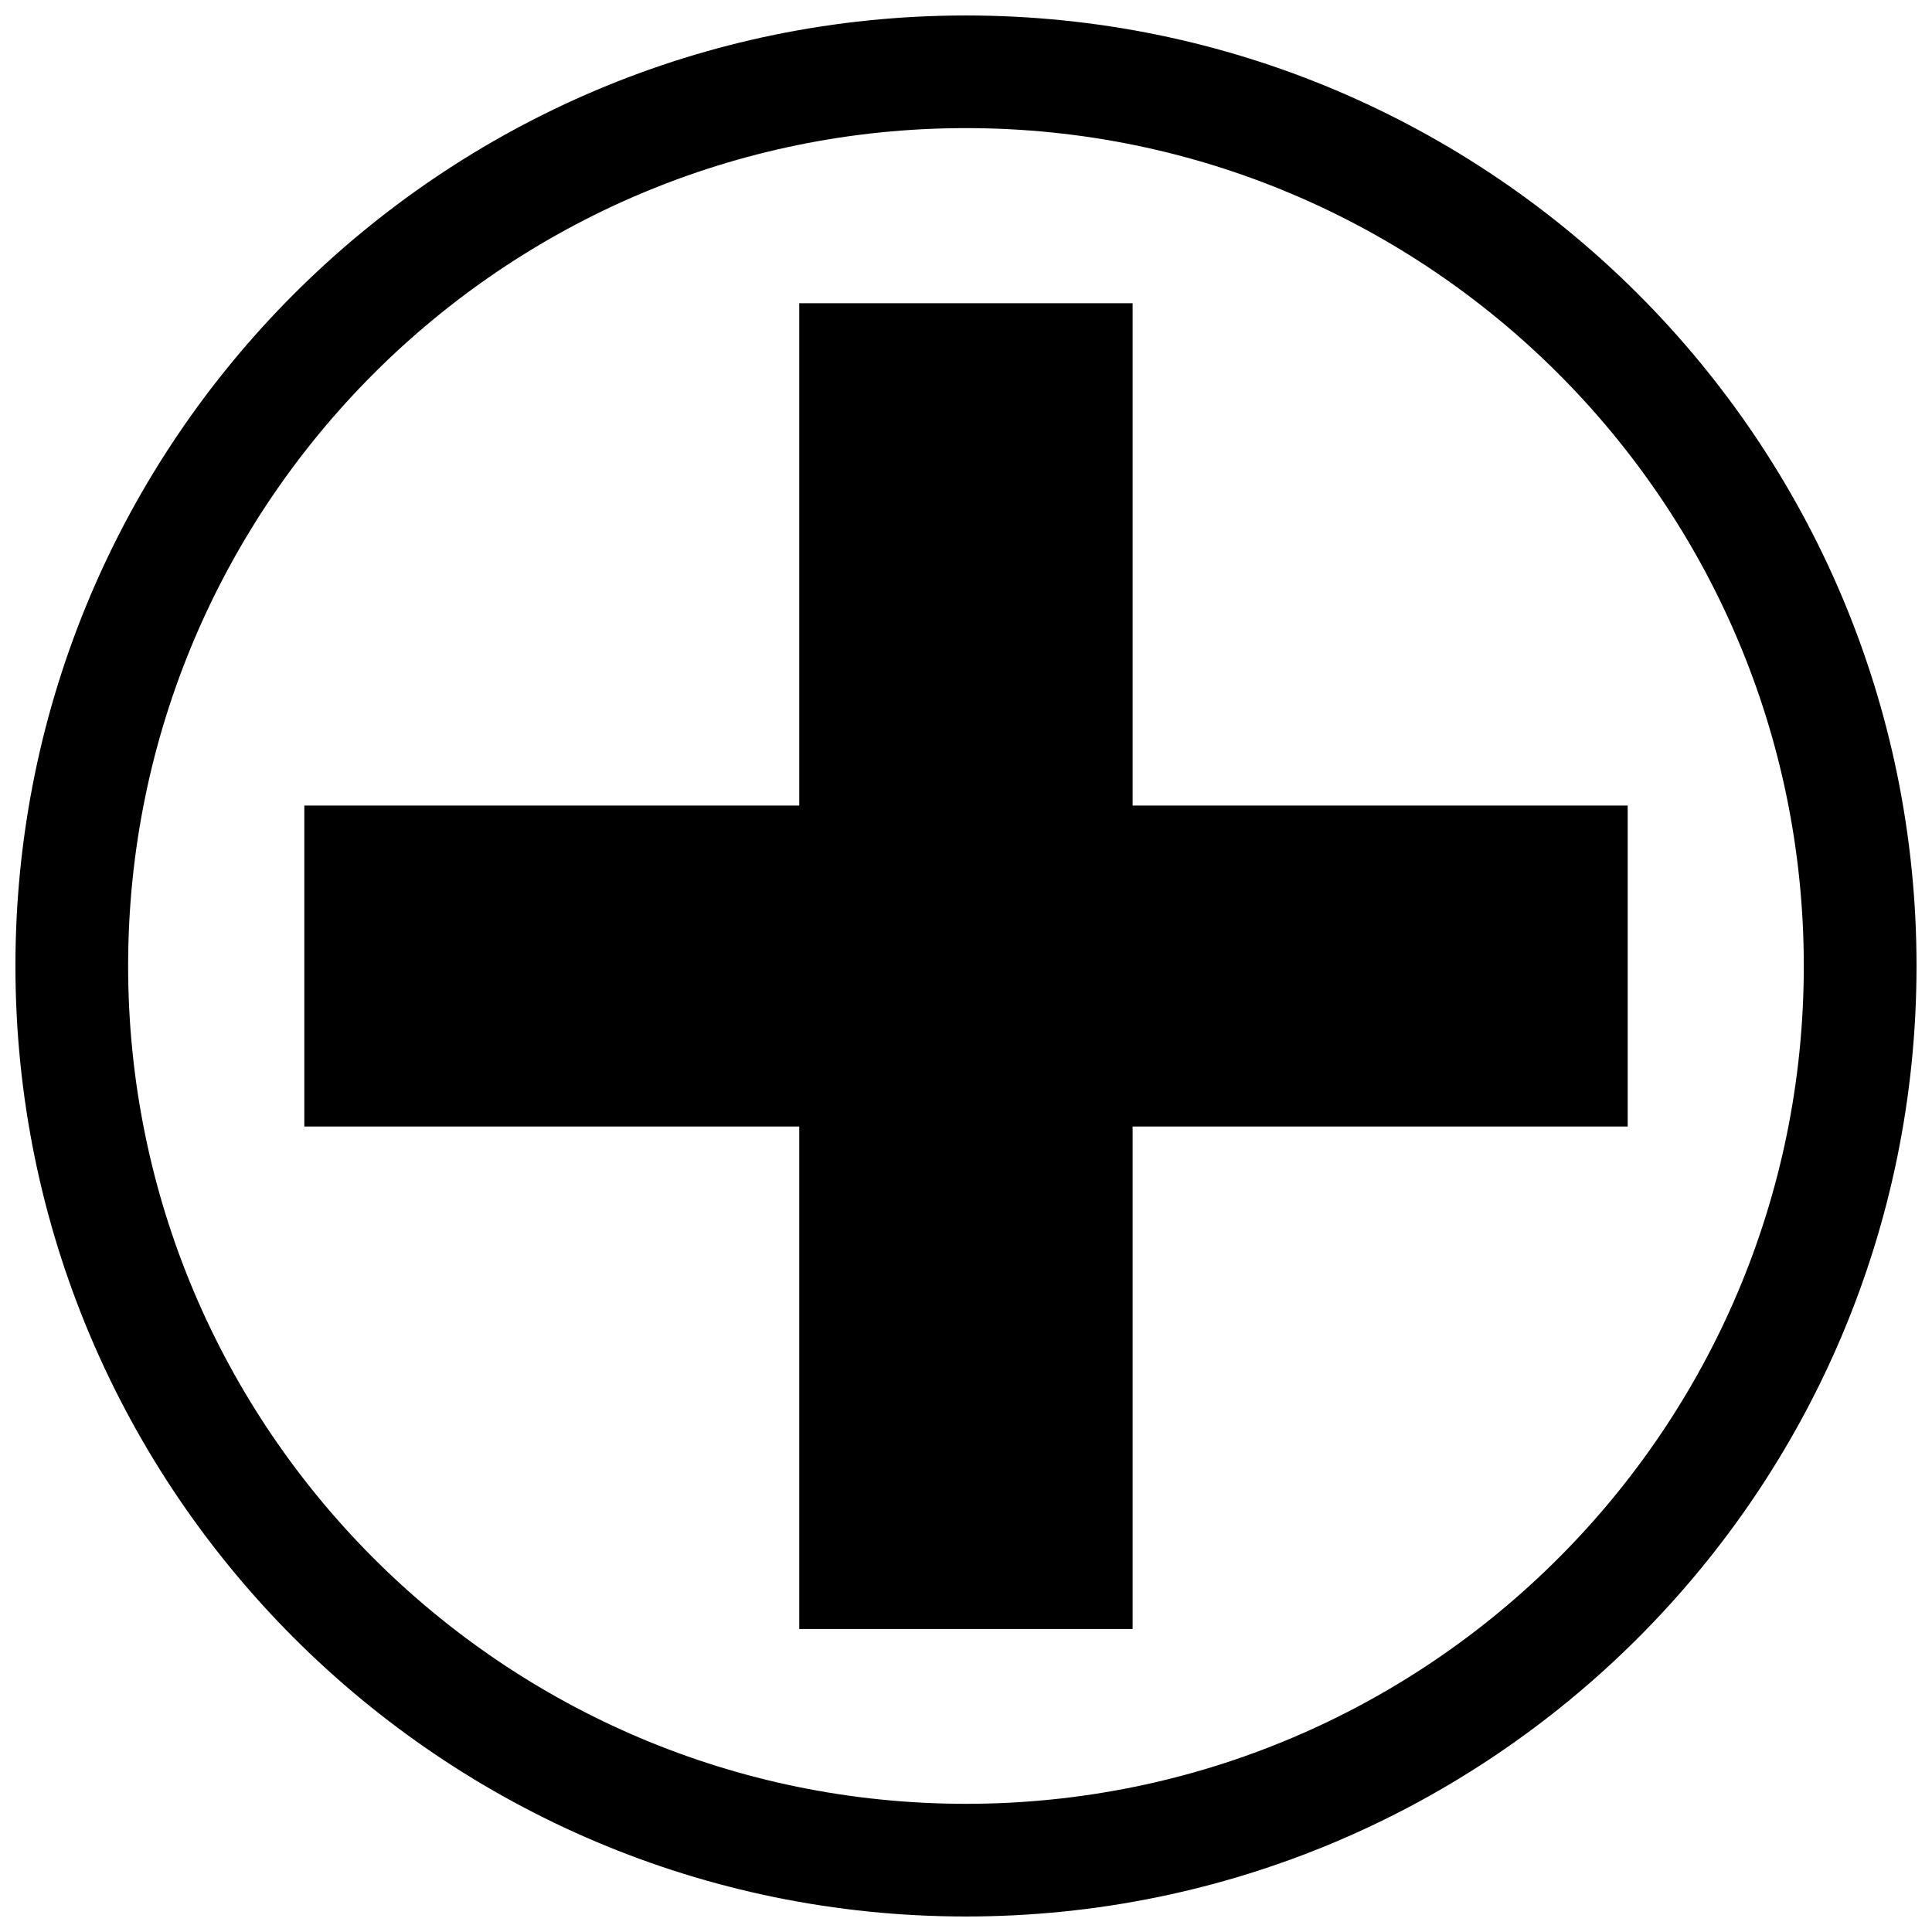 <?xml version="1.0" encoding="UTF-8"?>
<!-- Uploaded to: SVG Repo, www.svgrepo.com, Generator: SVG Repo Mixer Tools -->
<svg width="800px" height="800px" version="1.1" viewBox="144 144 512 512" xmlns="http://www.w3.org/2000/svg">
 <defs>
  <clipPath id="a">
   <path d="m148.09 148.09h503.81v503.81h-503.81z"/>
  </clipPath>
 </defs>
 <path d="m355.81 442.54h-131.16v-85.059h131.16v-133.12h88.344v133.12h131.2v85.059h-131.2v133.16h-88.344z"/>
 <g clip-path="url(#a)">
  <path d="m651.9 399.99c0-139.03-112.88-251.89-251.91-251.89-139.03 0-251.9 112.86-251.9 251.89 0 139.04 112.88 251.9 251.9 251.9 139.03 0 251.91-112.86 251.91-251.9zm-29.875 0c0-122.54-99.488-222.04-222.03-222.04-122.54 0-222.04 99.5-222.04 222.04 0 122.55 99.5 222.04 222.04 222.04 122.54 0 222.03-99.488 222.03-222.04z" fill-rule="evenodd"/>
 </g>
</svg>